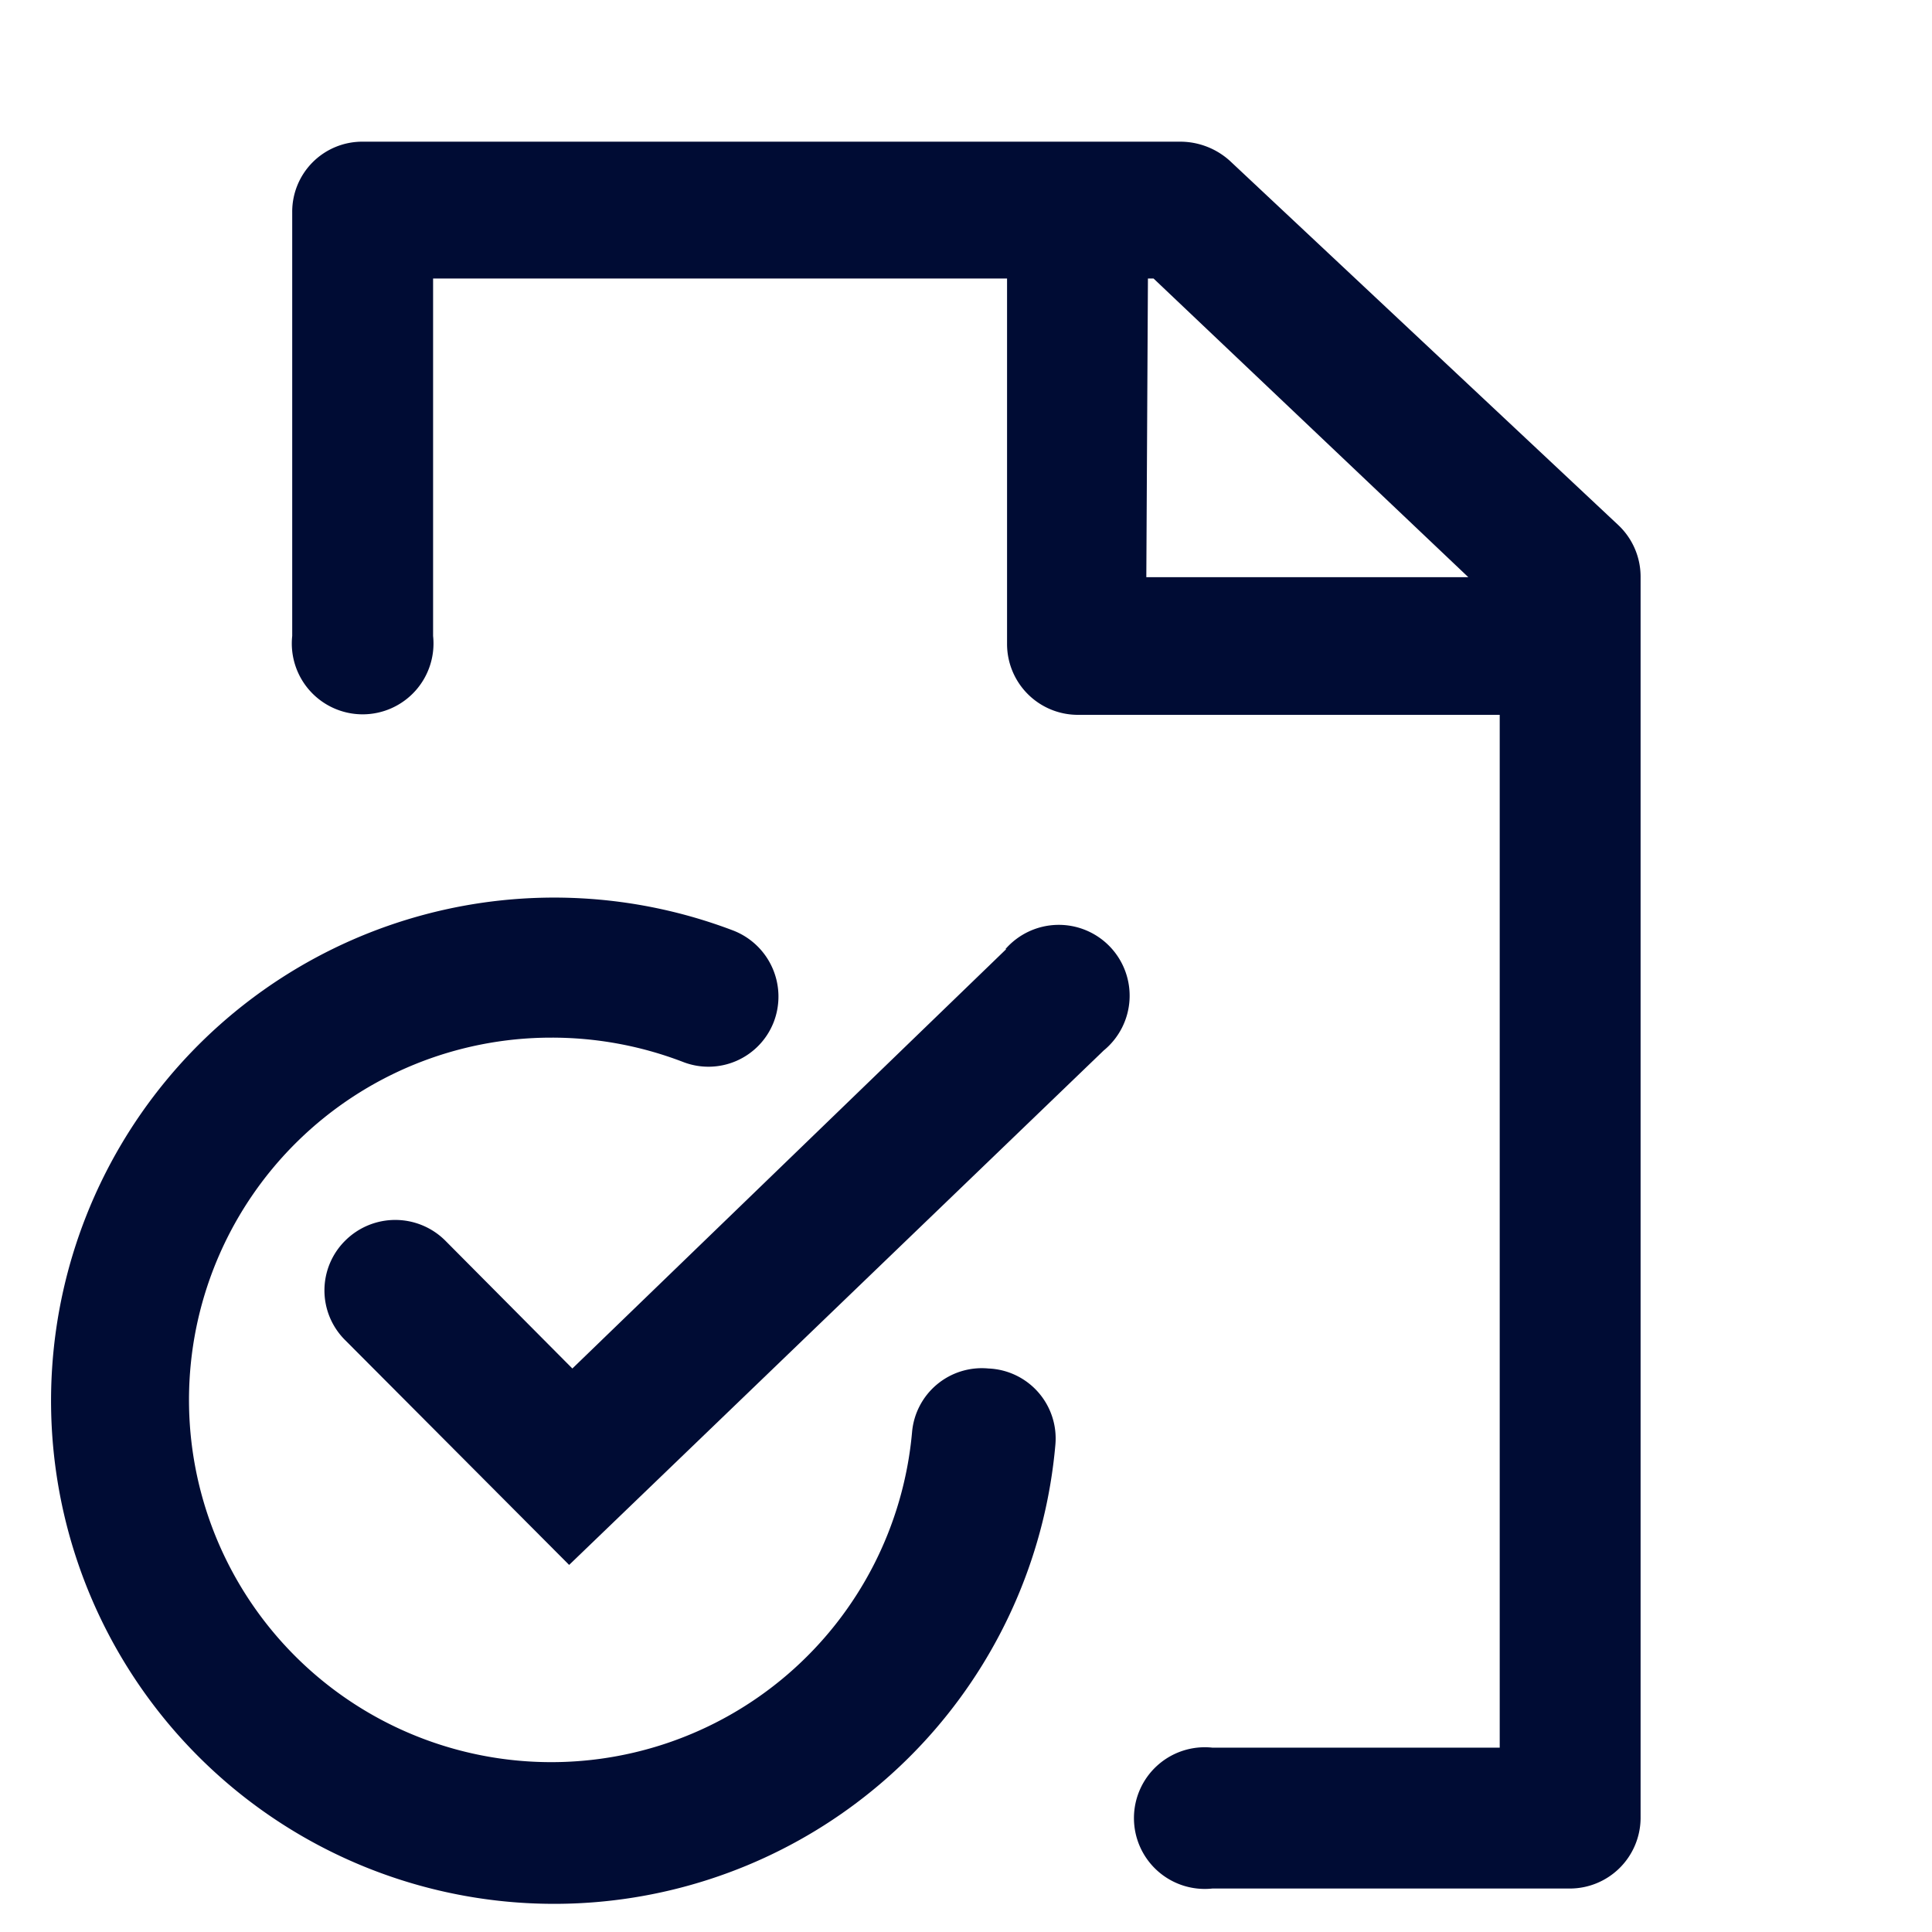 <svg xmlns="http://www.w3.org/2000/svg" width="24" height="24" viewBox="0 0 24 24"><rect x="-0.2" y="0.01" width="24" height="24" fill="none"/><path d="M20.1,6.52,15.28,2a.92.92,0,0,0-.61-.24H4.5a.87.87,0,0,0-.87.88V7.9a.88.88,0,1,0,1.75,0V3.46h7.13V8a.88.88,0,0,0,.88.88h5.24V21.71H15.06a.88.88,0,1,0,0,1.75H19.5a.88.88,0,0,0,.88-.87V7.16A.88.88,0,0,0,20.1,6.52ZM14.26,3.46h.07l3.91,3.71h-4Z" fill="#000c34"/><path d="M12.28,17a.87.87,0,0,0-.95.79,4.5,4.5,0,1,1-4.49-4.9,4.54,4.54,0,0,1,1.64.3.87.87,0,0,0,1.13-.49.88.88,0,0,0-.5-1.14,6.25,6.25,0,1,0,4,6.39A.87.87,0,0,0,12.28,17Z" fill="#000c34"/><path d="M12.5,11.79,7.11,17,5.53,15.41a.88.88,0,0,0-1.24,0,.87.87,0,0,0,0,1.24l2.78,2.79,6.64-6.39a.88.88,0,1,0-1.22-1.26Z" fill="#000c34"/></svg>